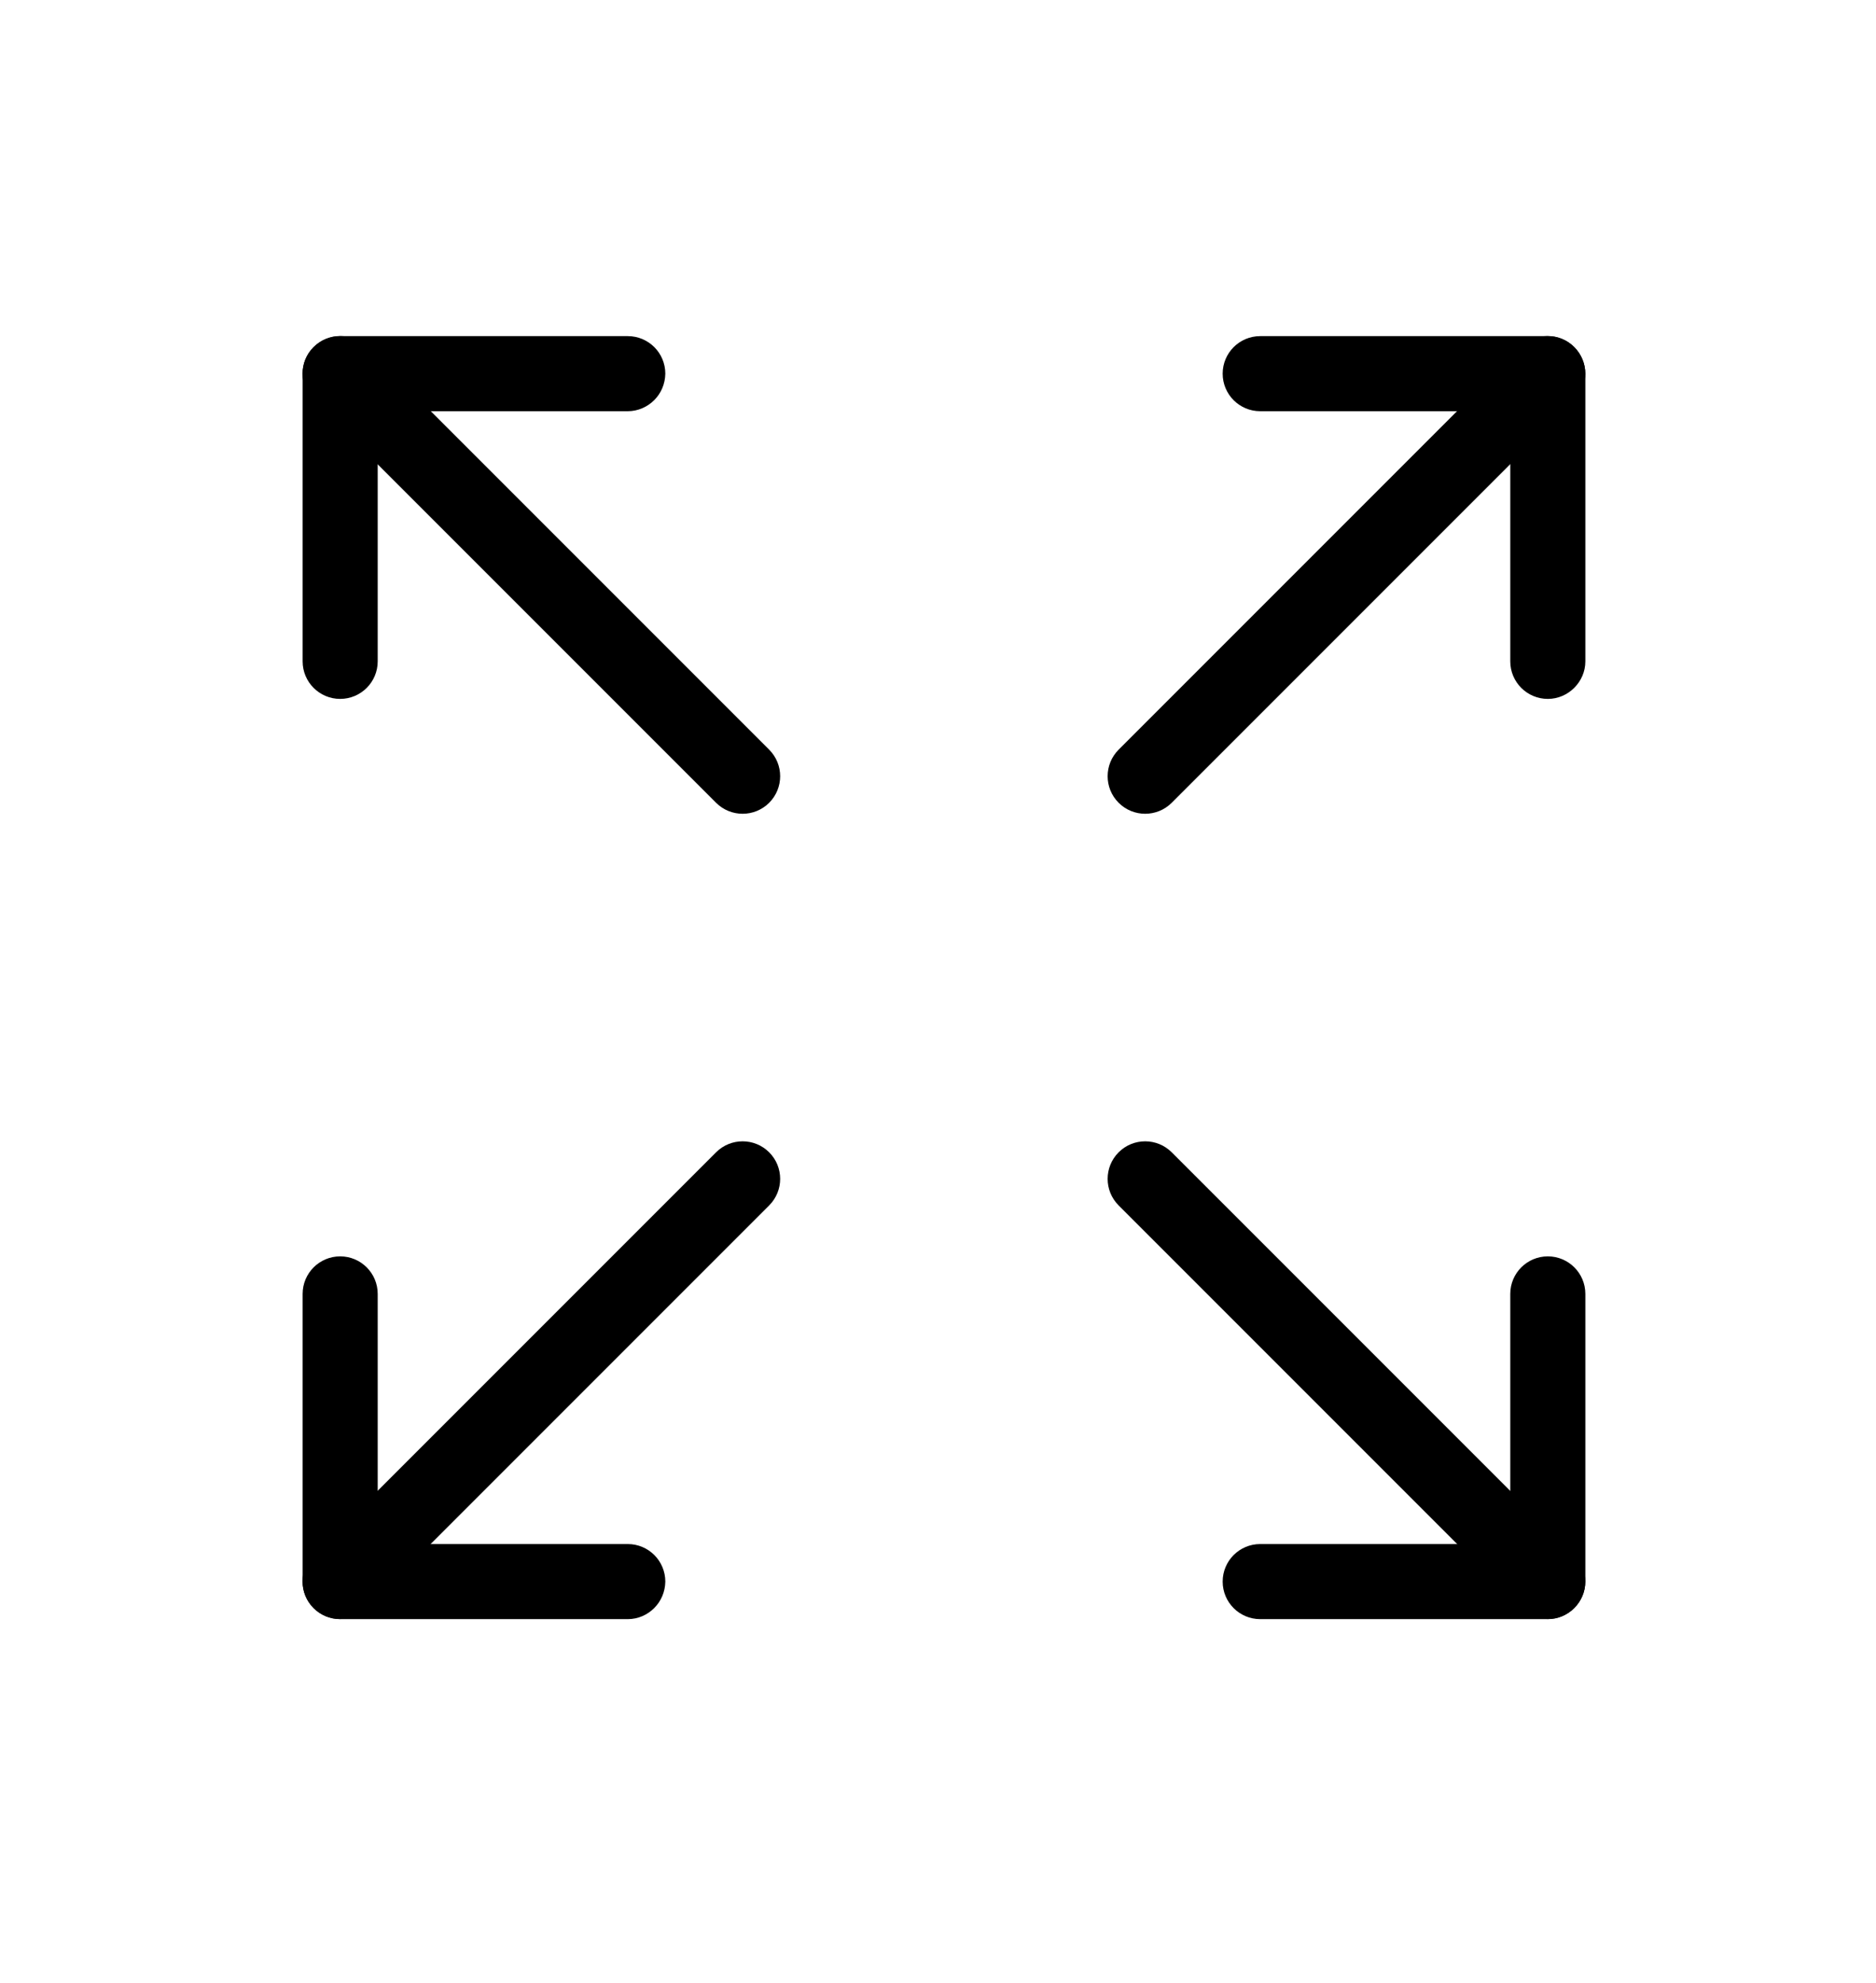 <?xml version="1.0" encoding="utf-8"?>
<!-- Generator: Adobe Illustrator 27.0.0, SVG Export Plug-In . SVG Version: 6.00 Build 0)  -->
<svg version="1.1" id="Layer_1" xmlns="http://www.w3.org/2000/svg" xmlns:xlink="http://www.w3.org/1999/xlink" x="0px" y="0px"
	 viewBox="0 0 1049.5 1109.2" style="enable-background:new 0 0 1049.5 1109.2;" xml:space="preserve">
<style type="text/css">
path.st0 { fill: currentColor !important;}
</style>
<g>
	<g>
		<path class="st0" d="M430.3,449c-8.2,8.2-21.5,8.2-29.7,0L175.4,223.8c-8.2-8.2-8.2-21.5,0-29.7c8.2-8.2,21.5-8.2,29.7,0
			l225.2,225.2C438.5,427.5,438.5,440.8,430.3,449z"/>
	</g>
	<g>
		<path class="st0" d="M366,223.8c-3.8,3.8-9.1,6.2-14.8,6.2l-139.9,0l0,139.9c0,11.6-9.4,21-21,21c-11.6,0-21-9.4-21-21l0-160.9
			c0-5.6,2.2-10.9,6.2-14.8c3.9-3.9,9.3-6.2,14.8-6.2l160.9,0c11.6,0,21,9.4,21,21C372.1,214.8,369.8,220,366,223.8z"/>
	</g>
	<g>
		<path class="st0" d="M430.3,674.2L205.1,899.4c-8.2,8.2-21.5,8.2-29.7,0s-8.2-21.5,0-29.7l225.2-225.2c8.2-8.2,21.5-8.2,29.7,0
			C438.5,652.7,438.5,666,430.3,674.2z"/>
	</g>
	<g>
		<path class="st0" d="M366,899.4c-3.8,3.8-9,6.2-14.8,6.2l-160.9,0c-11.6,0-21-9.4-21-21l0-160.9c0-11.6,9.4-21,21-21
			c11.6,0,21,9.4,21,21v139.9h139.9c11.6,0,21,9.4,21,21C372.1,890.4,369.8,895.6,366,899.4z"/>
	</g>
	<g>
		<path class="st0" d="M880.7,223.8L655.5,449c-8.2,8.2-21.5,8.2-29.7,0c-8.2-8.2-8.2-21.5,0-29.7L851,194.1
			c8.2-8.2,21.5-8.2,29.7,0C888.9,202.3,888.9,215.6,880.7,223.8z"/>
	</g>
	<g>
		<path class="st0" d="M880.7,384.7c-3.8,3.8-9,6.2-14.8,6.2c-11.6,0-21-9.4-21-21l0-139.9L705,230c-11.6,0-21-9.4-21-21
			c0-11.6,9.4-21,21-21l160.9,0c5.6,0,10.9,2.2,14.8,6.2c3.9,3.9,6.2,9.3,6.2,14.8l0,160.9C886.9,375.7,884.5,380.9,880.7,384.7z"/>
	</g>
	<g>
		<path class="st0" d="M880.7,899.4c-8.2,8.2-21.5,8.2-29.7,0L625.8,674.2c-8.2-8.2-8.2-21.5,0-29.7c8.2-8.2,21.5-8.2,29.7,0
			l225.2,225.2C888.9,877.9,888.9,891.2,880.7,899.4z"/>
	</g>
	<g>
		<path class="st0" d="M880.7,899.4c-3.8,3.8-9,6.2-14.8,6.2l-160.9,0c-11.6,0-21-9.4-21-21c0-11.6,9.4-21,21-21l139.9,0l0-139.9
			c0-11.6,9.4-21,21-21c11.6,0,21,9.4,21,21l0,160.9C886.9,890.4,884.5,895.6,880.7,899.4z"/>
	</g>
</g>
</svg>
